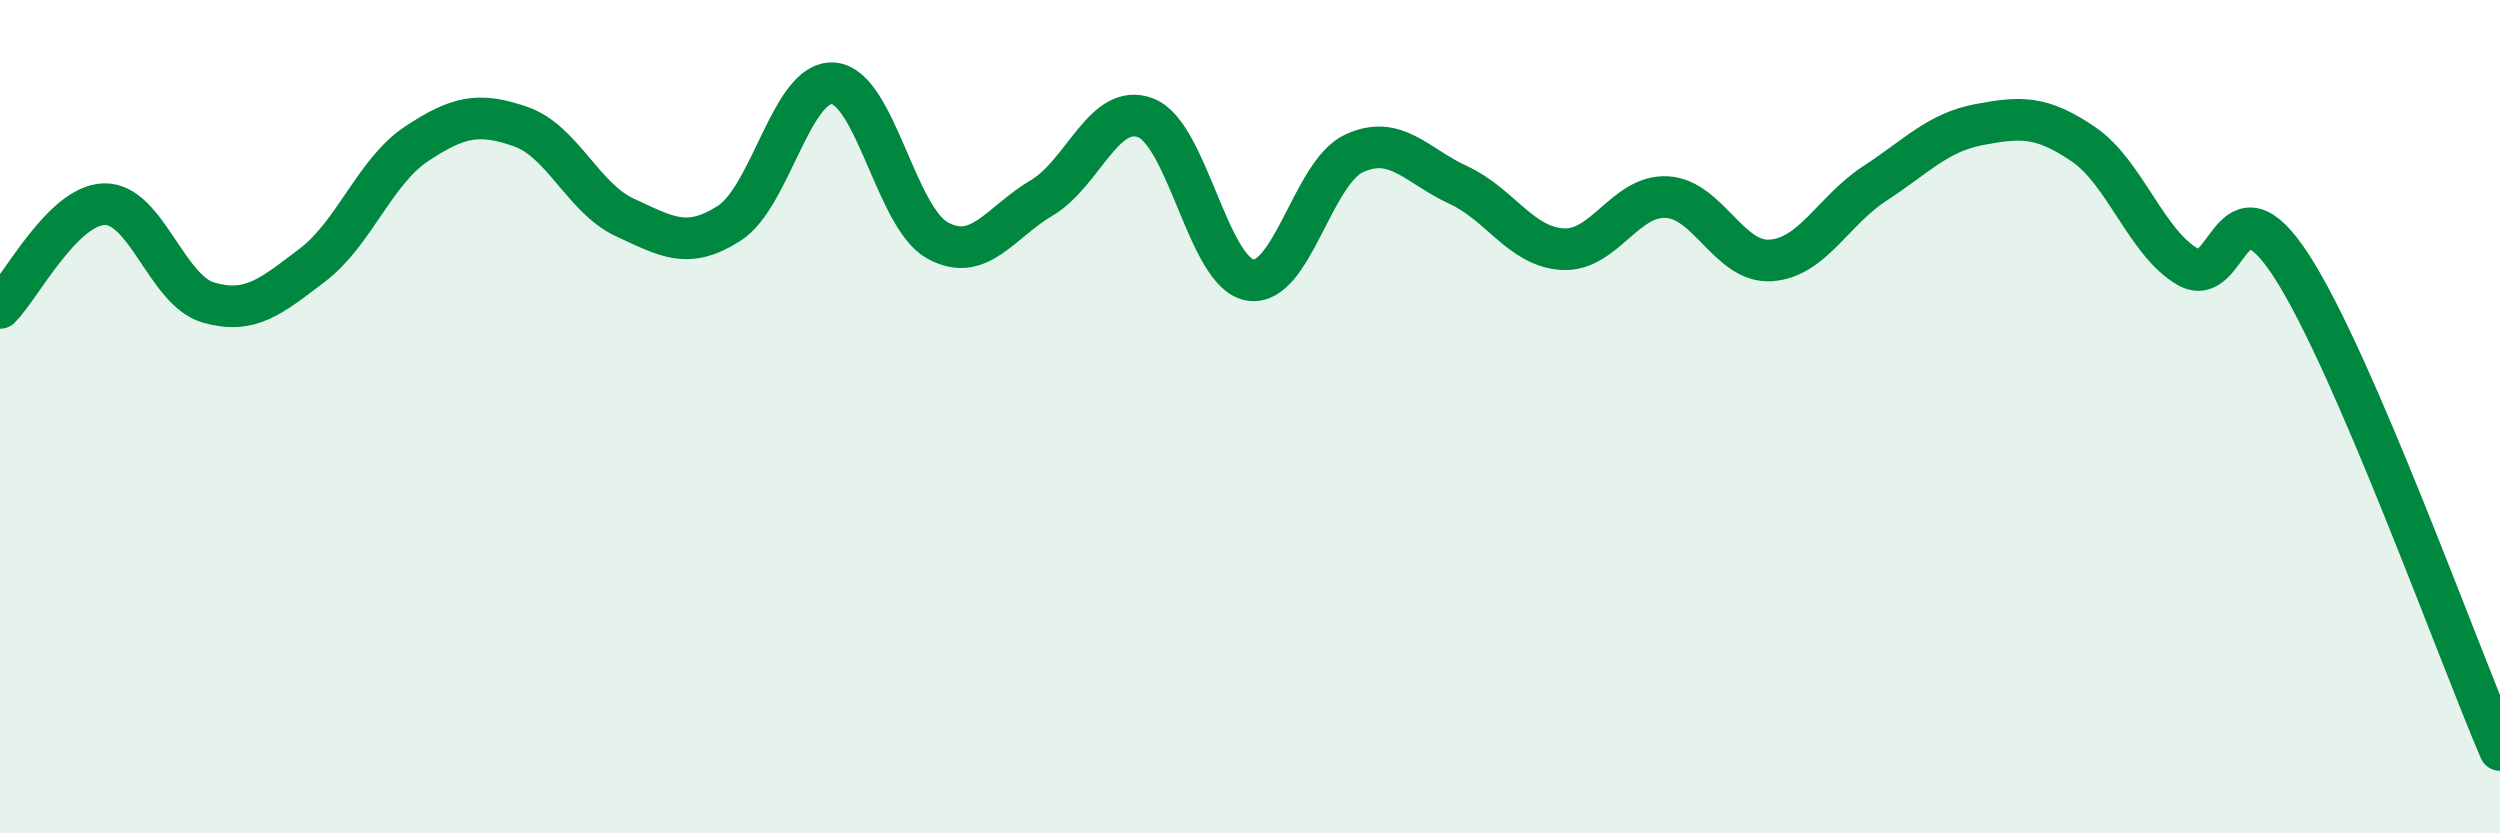 
    <svg width="60" height="20" viewBox="0 0 60 20" xmlns="http://www.w3.org/2000/svg">
      <path
        d="M 0,7.39 C 0.5,6.89 1.5,4.93 2.5,4.9 C 3.5,4.87 4,6.97 5,7.26 C 6,7.55 6.5,7.12 7.5,6.36 C 8.5,5.6 9,4.11 10,3.45 C 11,2.79 11.5,2.69 12.5,3.04 C 13.5,3.39 14,4.76 15,5.22 C 16,5.68 16.5,6 17.5,5.36 C 18.5,4.72 19,1.92 20,2 C 21,2.08 21.5,5.22 22.5,5.77 C 23.5,6.32 24,5.34 25,4.75 C 26,4.16 26.5,2.44 27.5,2.83 C 28.5,3.22 29,6.55 30,6.72 C 31,6.89 31.5,4.14 32.5,3.68 C 33.5,3.22 34,3.98 35,4.44 C 36,4.9 36.5,5.92 37.5,5.98 C 38.5,6.04 39,4.68 40,4.73 C 41,4.78 41.5,6.32 42.5,6.25 C 43.5,6.18 44,5.05 45,4.4 C 46,3.75 46.5,3.18 47.5,2.99 C 48.5,2.8 49,2.78 50,3.46 C 51,4.14 51.5,5.81 52.5,6.4 C 53.5,6.99 53.5,4.07 55,6.39 C 56.5,8.71 59,15.68 60,18L60 20L0 20Z"
        fill="#008740"
        opacity="0.1"
        stroke-linecap="round"
        stroke-linejoin="round"
      />
      <path
        d="M 0,7.39 C 0.5,6.89 1.5,4.93 2.5,4.9 C 3.5,4.87 4,6.97 5,7.26 C 6,7.55 6.5,7.12 7.5,6.36 C 8.5,5.6 9,4.11 10,3.45 C 11,2.79 11.5,2.69 12.5,3.04 C 13.5,3.39 14,4.76 15,5.22 C 16,5.68 16.5,6 17.5,5.36 C 18.5,4.72 19,1.92 20,2 C 21,2.08 21.5,5.22 22.5,5.77 C 23.5,6.32 24,5.34 25,4.75 C 26,4.16 26.5,2.44 27.5,2.83 C 28.5,3.22 29,6.55 30,6.72 C 31,6.89 31.5,4.14 32.5,3.68 C 33.5,3.22 34,3.98 35,4.44 C 36,4.9 36.5,5.92 37.5,5.98 C 38.5,6.04 39,4.68 40,4.73 C 41,4.78 41.5,6.32 42.5,6.25 C 43.5,6.18 44,5.05 45,4.4 C 46,3.75 46.5,3.18 47.5,2.99 C 48.5,2.8 49,2.78 50,3.46 C 51,4.14 51.5,5.81 52.5,6.4 C 53.5,6.99 53.5,4.07 55,6.39 C 56.5,8.71 59,15.68 60,18"
        stroke="#008740"
        stroke-width="1"
        fill="none"
        stroke-linecap="round"
        stroke-linejoin="round"
      />
    </svg>
  